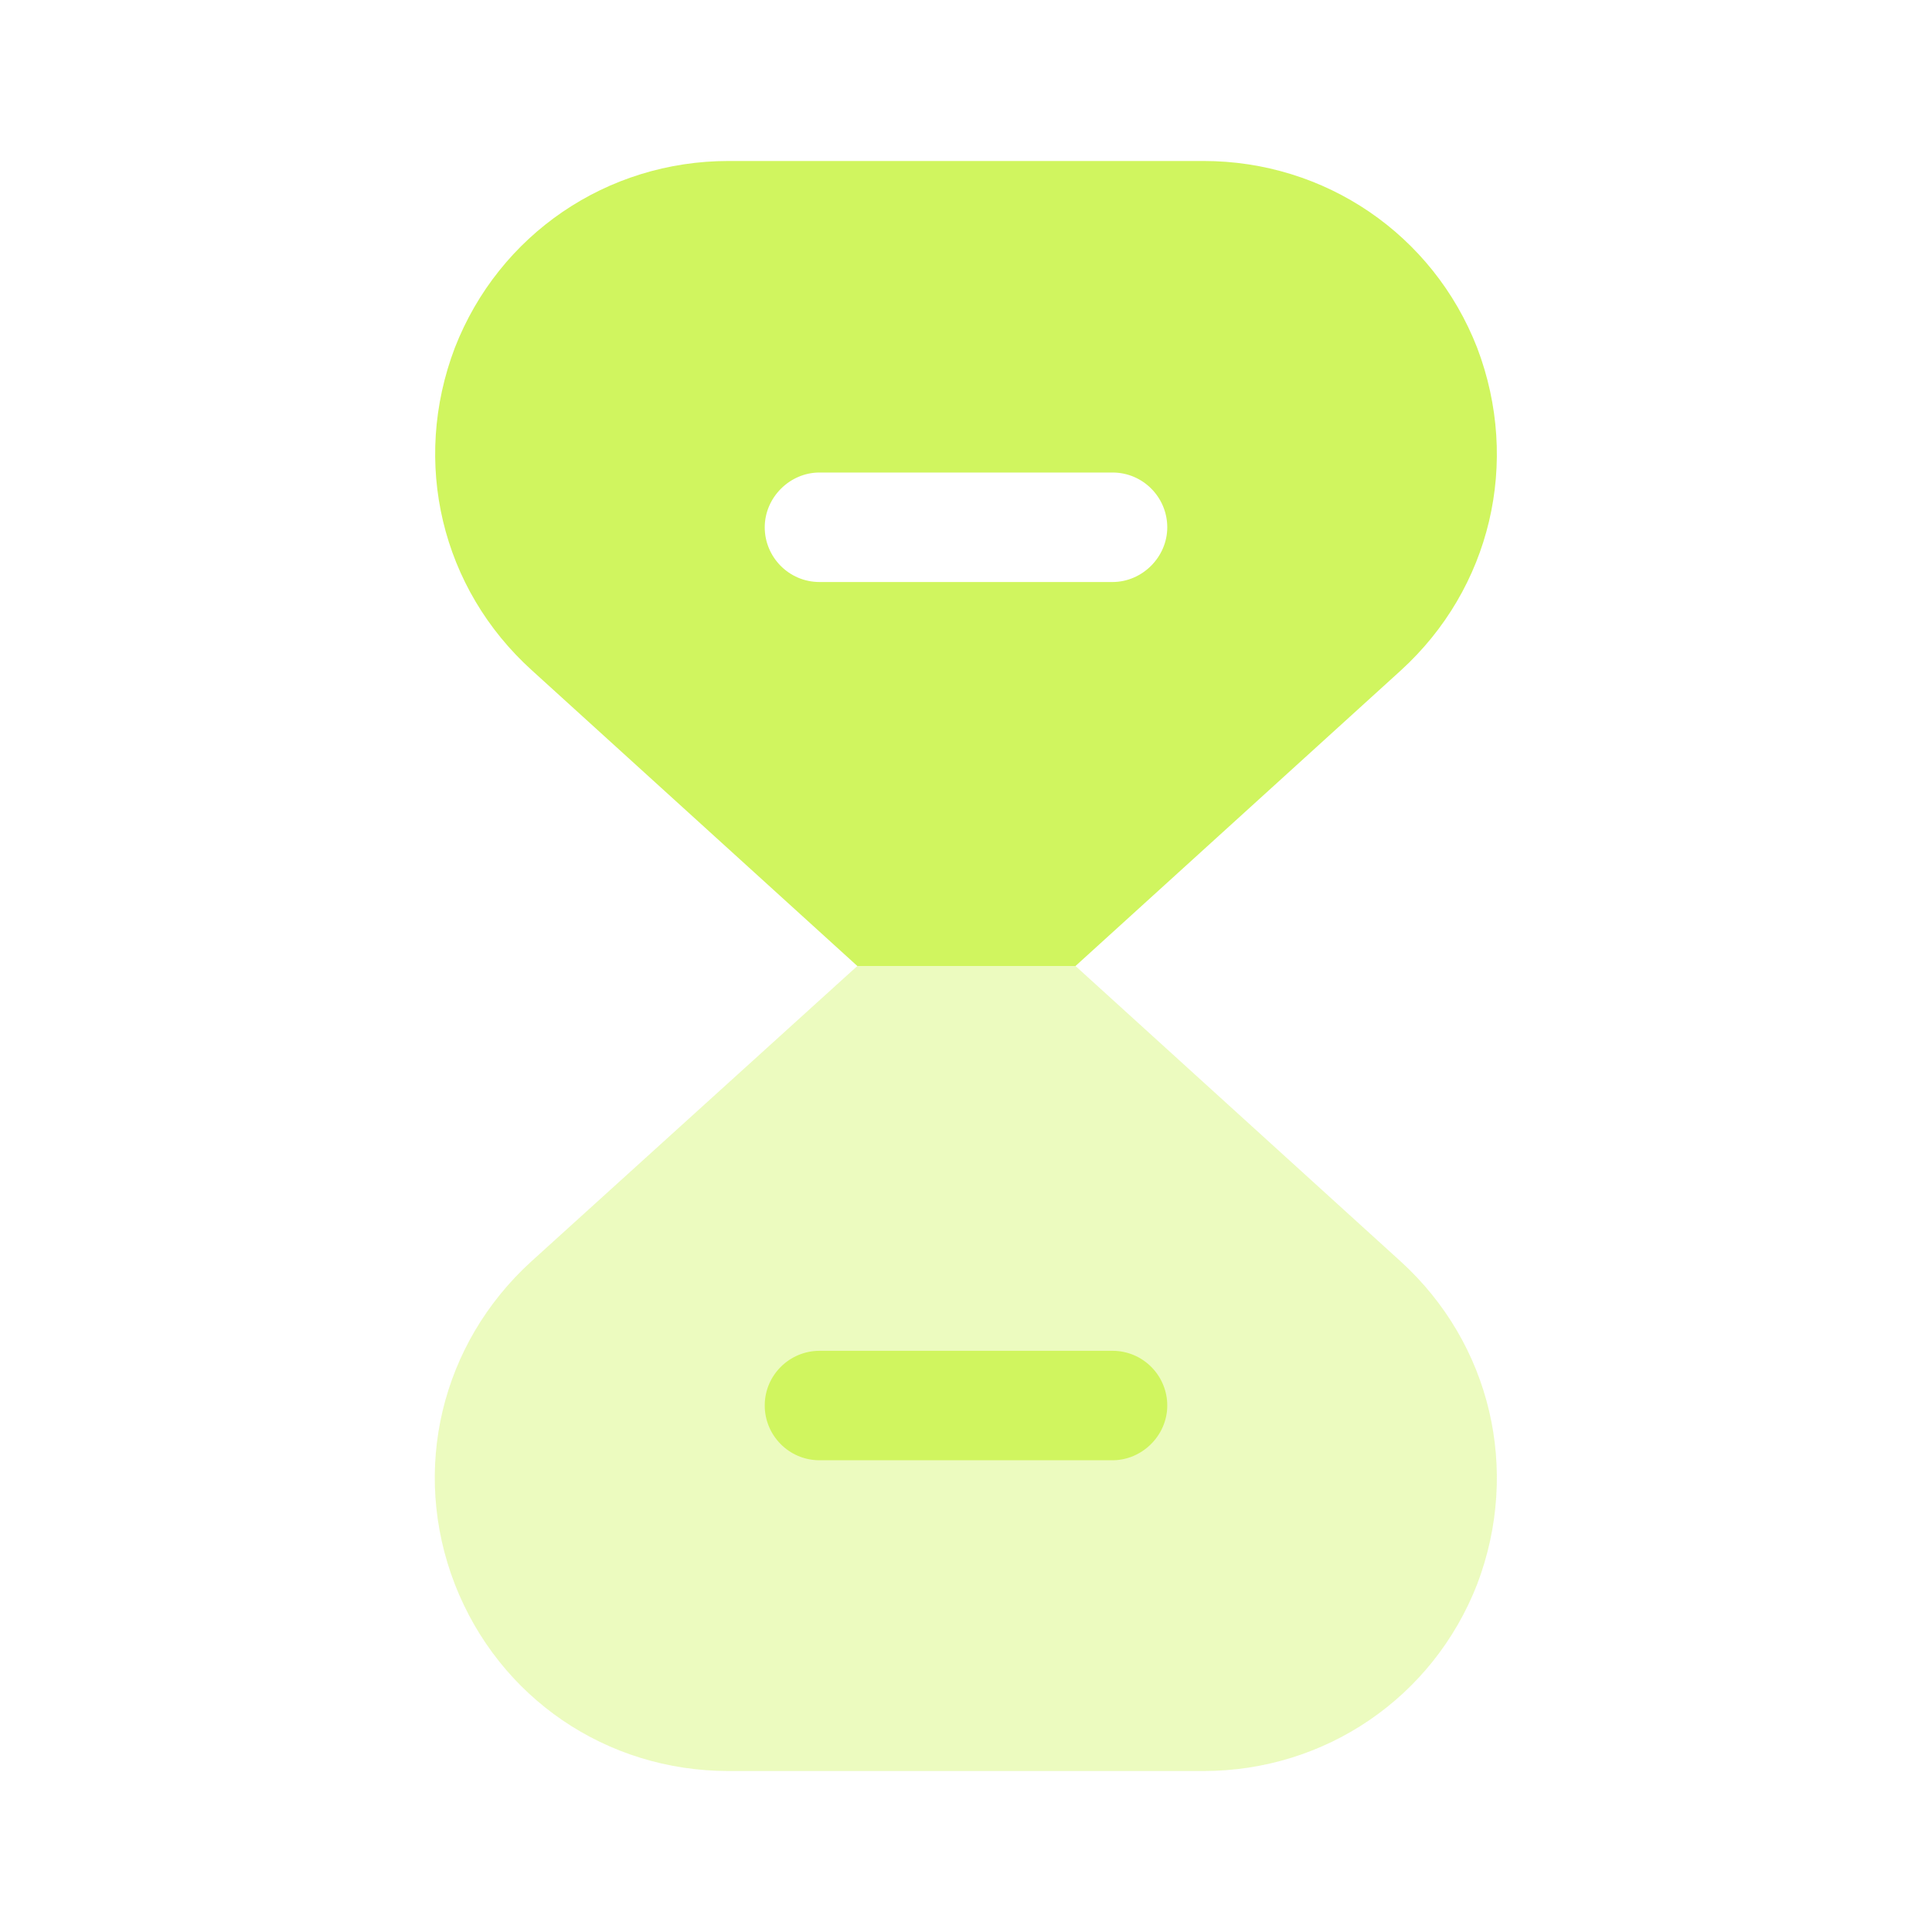 <svg width="40" height="40" viewBox="0 0 40 40" fill="none" xmlns="http://www.w3.org/2000/svg">
<path opacity="0.4" d="M30.583 32.8C29.667 35.15 27.433 36.667 24.917 36.667H15.083C12.55 36.667 10.333 35.15 9.417 32.8C8.5 30.433 9.133 27.817 11 26.117L17.75 20H22.267L29 26.117C30.867 27.817 31.483 30.433 30.583 32.8Z" fill="#D0F55F"/>
<path d="M23.033 30.233H16.967C16.333 30.233 15.833 29.716 15.833 29.1C15.833 28.467 16.35 27.967 16.967 27.967H23.033C23.667 27.967 24.167 28.483 24.167 29.1C24.167 29.716 23.65 30.233 23.033 30.233Z" fill="#D0F55F"/>
<path d="M30.583 7.2C29.667 4.85 27.433 3.333 24.917 3.333H15.083C12.567 3.333 10.333 4.85 9.417 7.2C8.517 9.567 9.133 12.183 11.017 13.883L17.75 20H22.267L29 13.883C30.867 12.183 31.483 9.567 30.583 7.2ZM23.033 12.05H16.967C16.333 12.05 15.833 11.533 15.833 10.917C15.833 10.3 16.35 9.783 16.967 9.783H23.033C23.667 9.783 24.167 10.3 24.167 10.917C24.167 11.533 23.65 12.05 23.033 12.05Z" fill="#D0F55F"/>
</svg>
